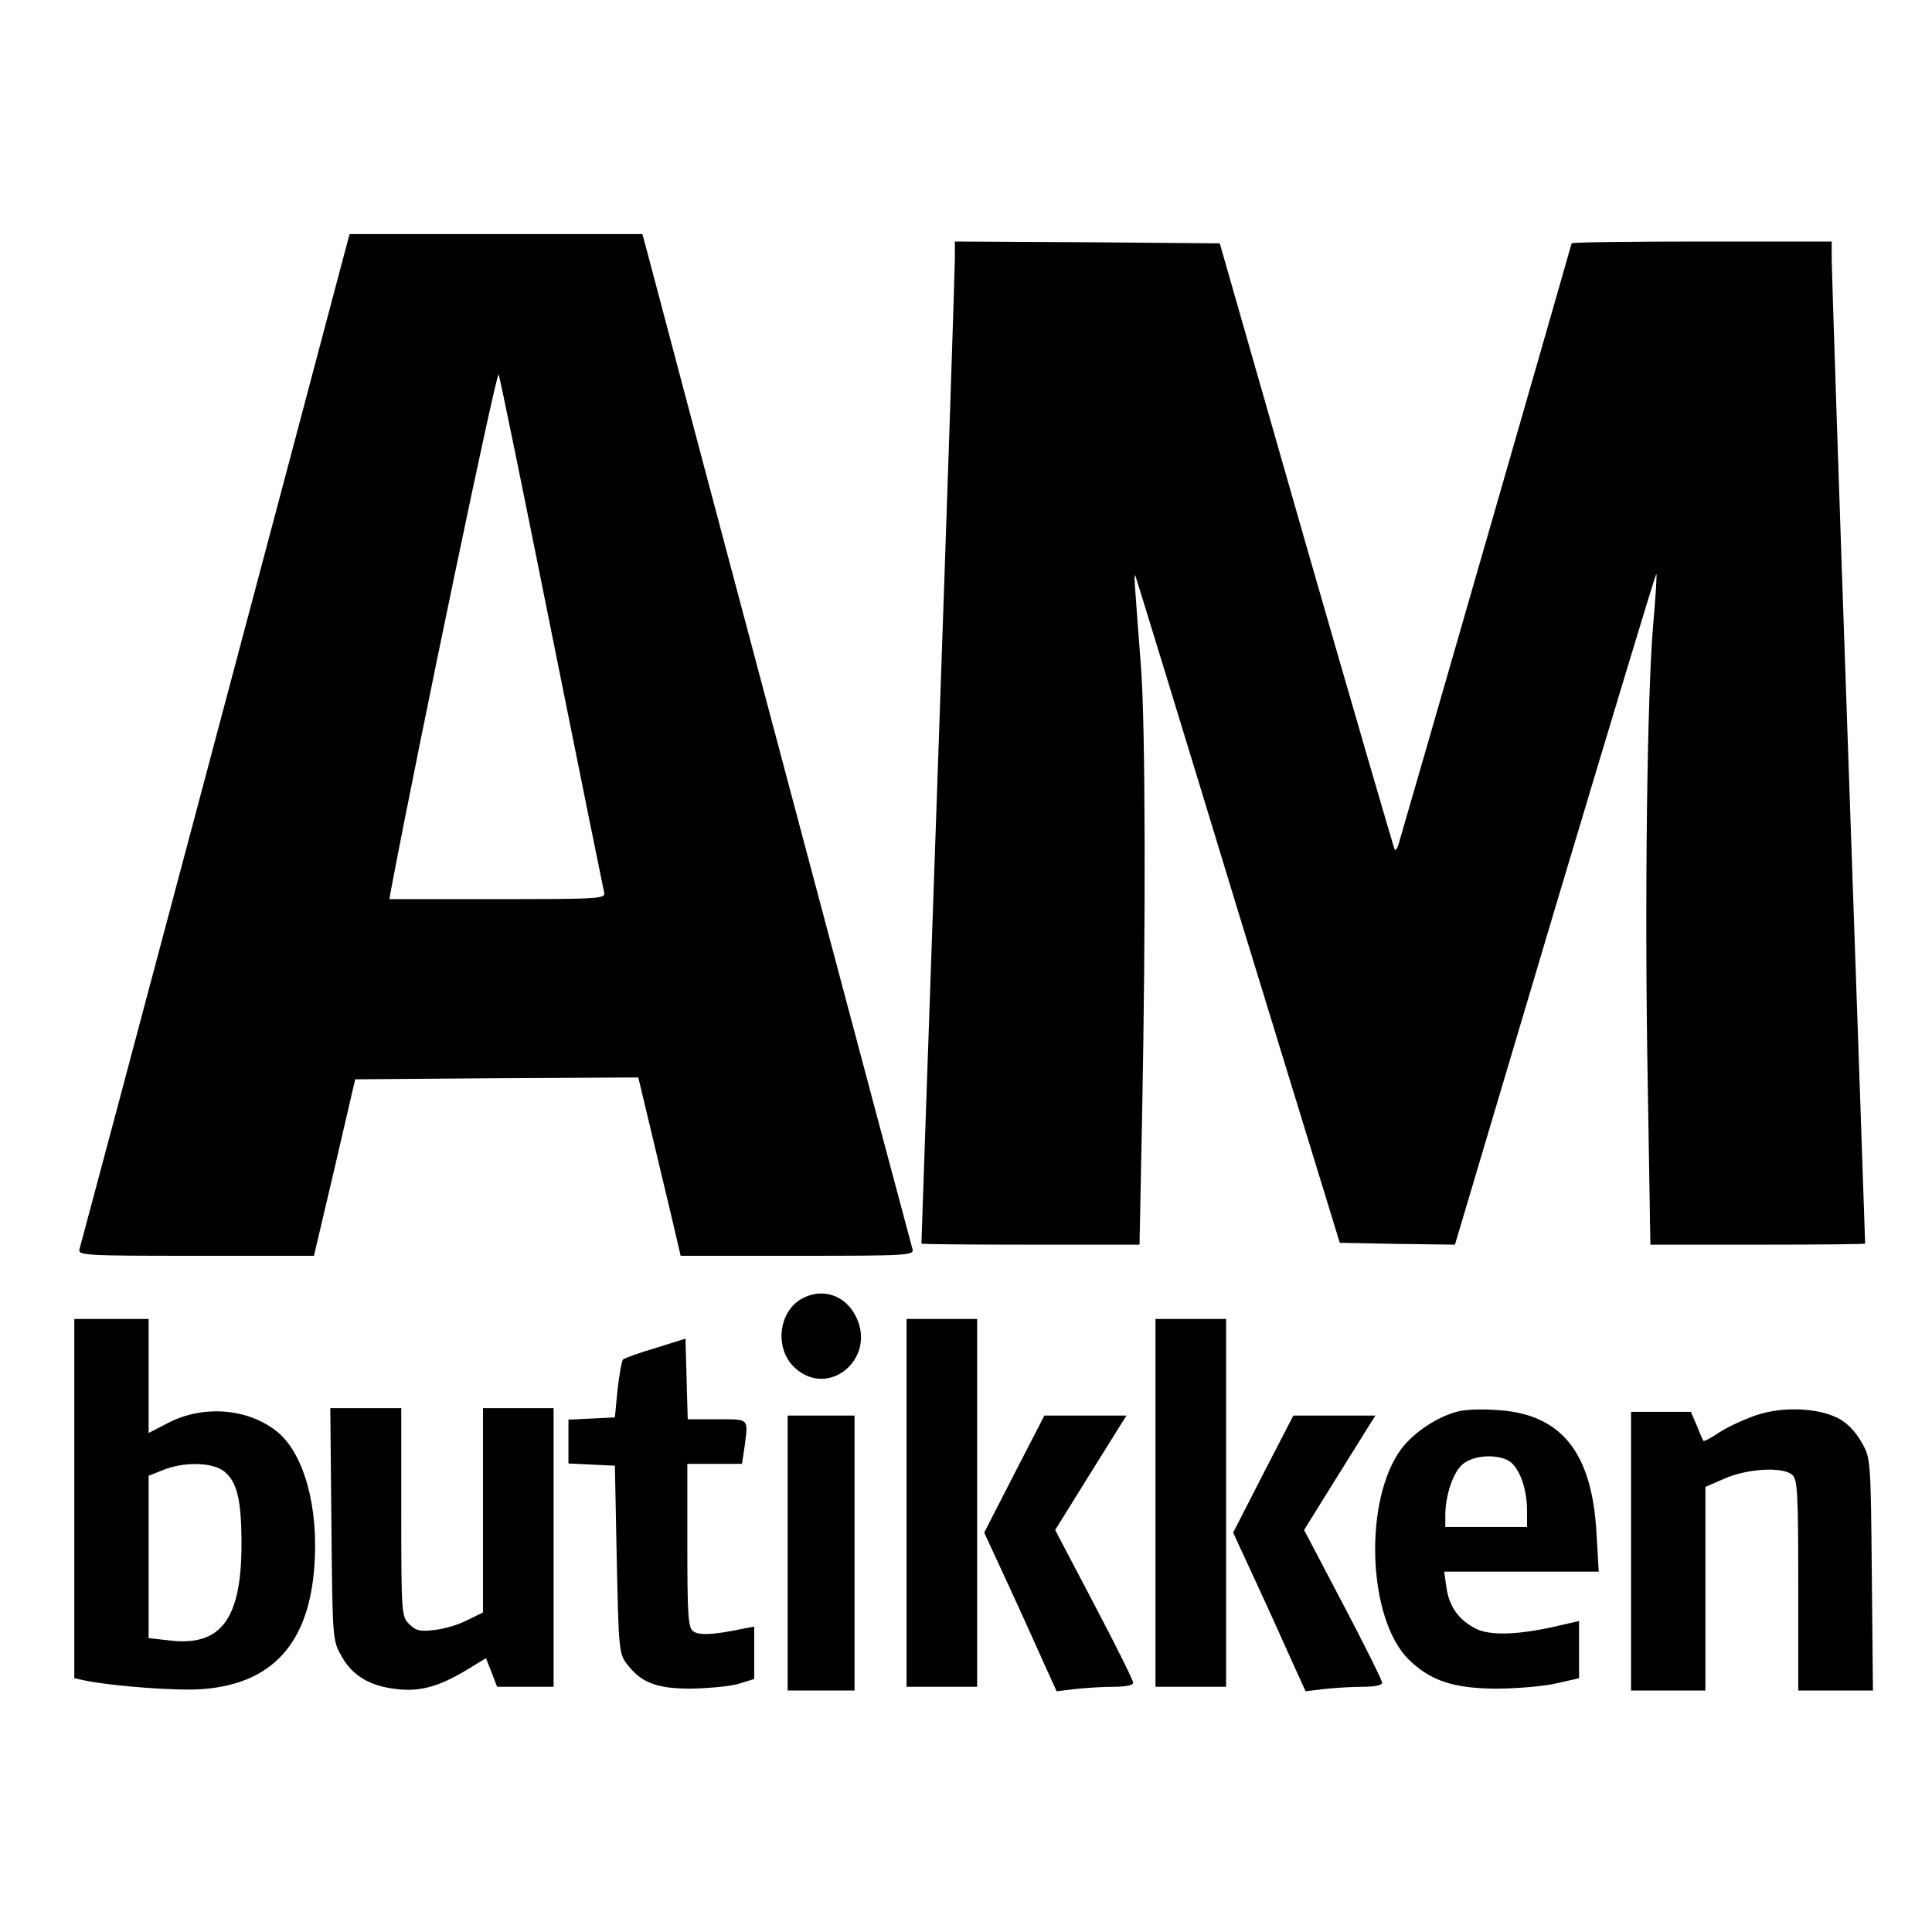 <?xml version="1.0" standalone="no"?>
<!DOCTYPE svg PUBLIC "-//W3C//DTD SVG 20010904//EN"
 "http://www.w3.org/TR/2001/REC-SVG-20010904/DTD/svg10.dtd">
<svg version="1.0" xmlns="http://www.w3.org/2000/svg"
 width="520pt" height="520pt" viewBox="0 0 520 520"
 preserveAspectRatio="xMidYMid meet">
<g transform="translate(0,520) scale(0.1,-0.1)"
fill="#000000" stroke="none">
<path d="M931 4533 c-103 -391 -713 -2683 -717 -2695 -5 -17 14 -18 313 -18
l318 0 56 238 55 237 381 3 381 2 47 -197 c26 -109 52 -217 57 -240 l10 -43
315 0 c295 0 314 1 309 18 -4 12 -614 2304 -717 2695 l-10 37 -394 0 -394 0
-10 -37z m554 -1038 c75 -374 139 -688 141 -697 5 -17 -13 -18 -286 -18 l-292
0 5 28 c73 387 284 1397 289 1384 4 -9 68 -323 143 -697z"/>
<path d="M2570 4503 c0 -27 -20 -633 -45 -1348 -25 -715 -45 -1301 -45 -1302
0 -2 132 -3 294 -3 l293 0 7 348 c10 514 9 1048 -3 1207 -6 77 -13 167 -15
200 -3 33 -3 53 0 45 3 -8 128 -415 277 -905 l273 -890 155 -3 155 -2 269 904
c149 497 271 903 273 901 2 -2 -2 -61 -8 -131 -17 -189 -24 -759 -15 -1246 l7
-428 289 0 c159 0 289 1 289 3 0 1 -20 587 -45 1302 -25 715 -45 1321 -45
1348 l0 47 -350 0 c-192 0 -350 -2 -350 -5 0 -3 -439 -1527 -466 -1618 -3 -10
-8 -17 -10 -14 -2 2 -109 370 -238 818 l-233 814 -357 3 -356 2 0 -47z"/>
<path d="M2159 1705 c-65 -35 -75 -137 -19 -187 90 -82 218 24 165 136 -28 60
-91 81 -146 51z"/>
<path d="M200 1166 l0 -483 28 -6 c79 -16 256 -29 320 -23 185 15 283 123 298
329 12 157 -26 300 -97 361 -76 64 -197 76 -293 28 l-56 -29 0 154 0 153 -100
0 -100 0 0 -484z m403 74 c35 -28 47 -76 47 -196 0 -203 -56 -277 -196 -259
l-54 6 0 219 0 218 38 15 c55 23 133 22 165 -3z"/>
<path d="M2440 1155 l0 -495 95 0 95 0 0 495 0 495 -95 0 -95 0 0 -495z"/>
<path d="M3110 1155 l0 -495 95 0 95 0 0 495 0 495 -95 0 -95 0 0 -495z"/>
<path d="M1765 1572 c-44 -13 -83 -27 -88 -31 -4 -4 -10 -41 -15 -82 l-7 -74
-62 -3 -63 -3 0 -59 0 -59 63 -3 62 -3 5 -252 c5 -236 6 -253 26 -280 39 -52
80 -68 174 -68 47 1 104 6 128 13 l42 13 0 71 0 70 -32 -6 c-81 -17 -118 -18
-133 -6 -13 10 -15 48 -15 231 l0 219 74 0 73 0 7 46 c10 78 14 74 -74 74
l-79 0 -3 108 -3 109 -80 -25z"/>
<path d="M892 1098 c3 -313 3 -313 28 -357 29 -51 75 -79 146 -87 62 -8 114 6
186 49 l56 34 15 -38 15 -39 76 0 76 0 0 375 0 375 -95 0 -95 0 0 -275 0 -275
-41 -20 c-22 -12 -62 -24 -88 -27 -41 -5 -52 -2 -70 16 -20 20 -21 29 -21 301
l0 280 -96 0 -95 0 3 -312z"/>
<path d="M3924 1401 c-55 -14 -117 -55 -151 -99 -104 -137 -93 -461 20 -570
58 -56 119 -76 232 -77 55 0 128 6 163 14 l62 14 0 77 0 77 -57 -13 c-107 -25
-184 -27 -222 -7 -46 24 -71 60 -78 111 l-6 42 208 0 208 0 -6 103 c-12 220
-96 323 -271 332 -39 3 -85 1 -102 -4z m144 -138 c25 -23 42 -74 42 -129 l0
-44 -110 0 -110 0 0 31 c0 55 22 119 48 139 32 26 102 27 130 3z"/>
<path d="M4727 1391 c-32 -11 -76 -31 -99 -46 -22 -15 -41 -25 -43 -23 -2 2
-10 20 -18 41 l-16 37 -80 0 -81 0 0 -375 0 -375 100 0 100 0 0 274 0 274 53
23 c60 26 154 32 180 10 15 -12 17 -45 17 -297 l0 -284 101 0 100 0 -3 313
c-3 312 -3 312 -28 356 -16 28 -39 52 -63 64 -55 28 -149 32 -220 8z"/>
<path d="M2120 1020 l0 -370 90 0 90 0 0 370 0 370 -90 0 -90 0 0 -370z"/>
<path d="M2730 1233 l-81 -158 67 -145 c37 -80 80 -176 97 -214 l31 -68 50 6
c28 3 75 6 104 6 31 0 52 4 52 11 0 6 -47 101 -105 211 l-105 200 82 132 c45
72 88 141 96 154 l14 22 -110 0 -111 0 -81 -157z"/>
<path d="M3400 1233 l-81 -158 67 -145 c37 -80 80 -176 97 -214 l31 -68 50 6
c28 3 75 6 104 6 31 0 52 4 52 11 0 6 -47 101 -105 211 l-105 200 82 132 c45
72 88 141 96 154 l14 22 -110 0 -111 0 -81 -157z"/>
</g>
</svg>
